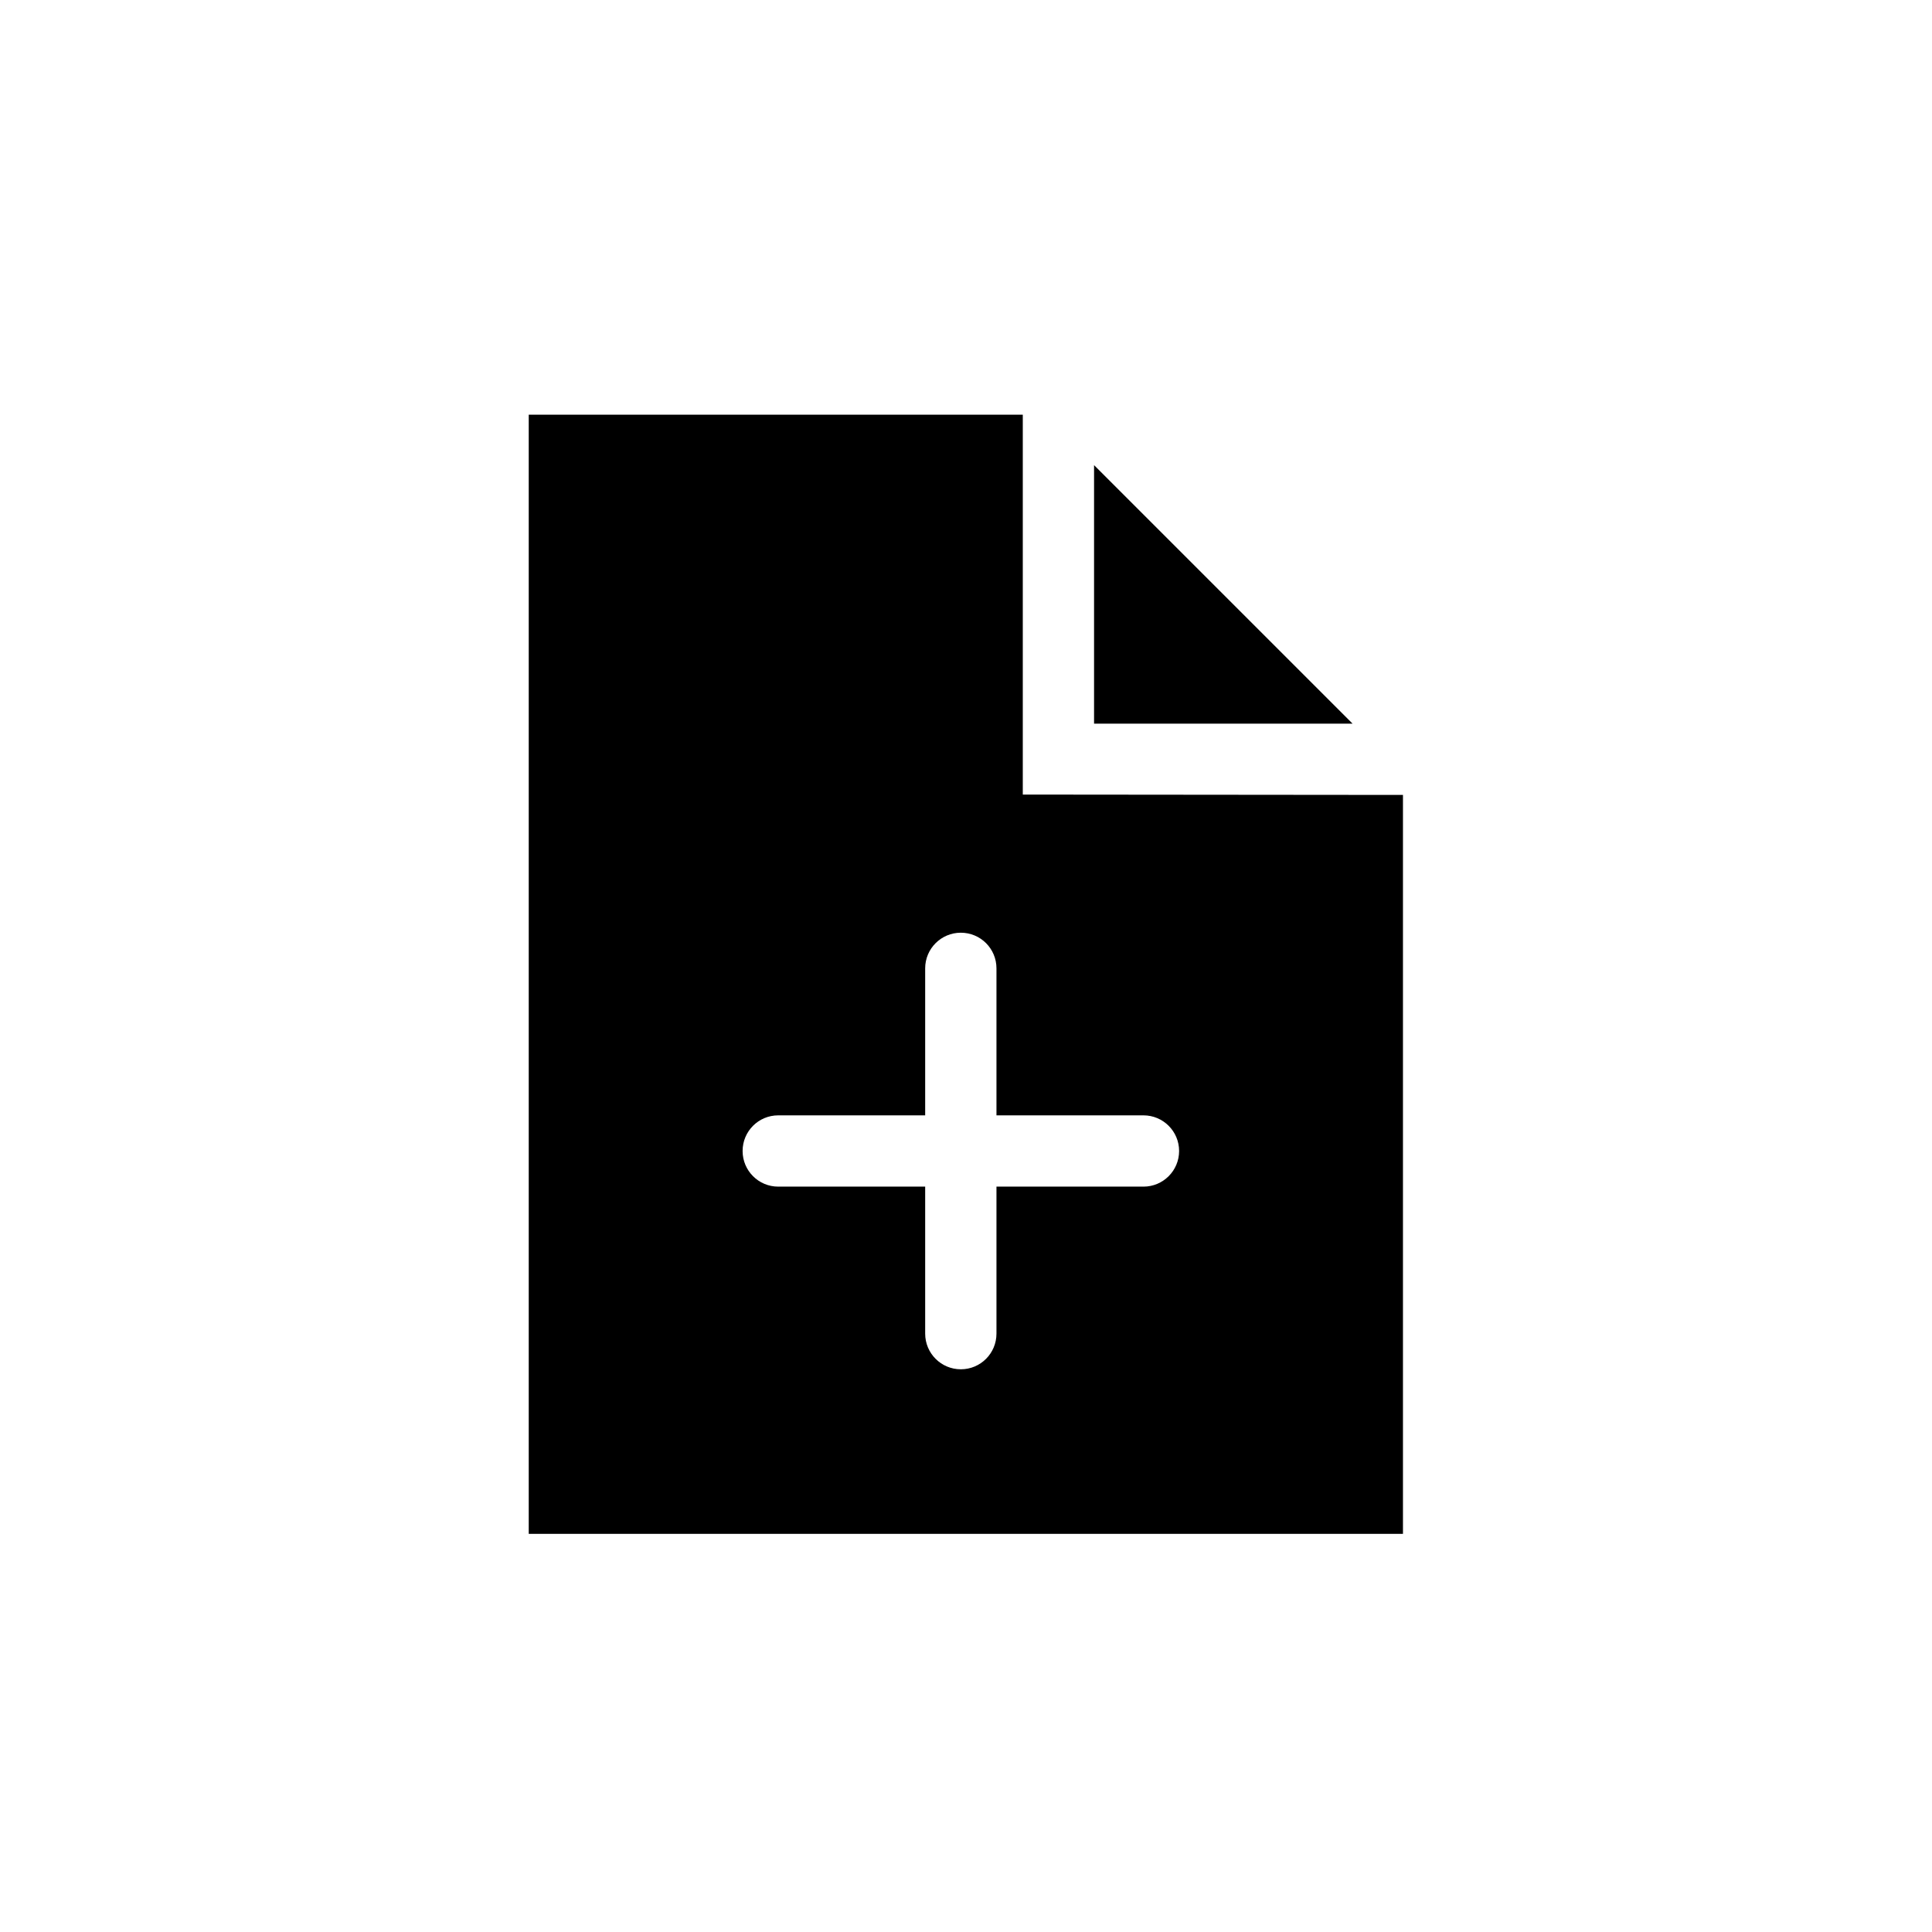 <?xml version="1.0" encoding="UTF-8"?>
<!-- Uploaded to: ICON Repo, www.iconrepo.com, Generator: ICON Repo Mixer Tools -->
<svg fill="#000000" width="800px" height="800px" version="1.1" viewBox="144 144 512 512" xmlns="http://www.w3.org/2000/svg">
 <path d="m515.8 550.49h-231.68v-296.6h130.93v100.68c1.637 0 100.75 0.094 100.75 0.094zm-81.863-250.14v-33.082l68.508 68.508h-68.508zm-25.863 139.23v-38.957c0-5.215-4.211-9.445-9.445-9.445-5.215 0-9.449 4.231-9.449 9.445v38.957h-38.938c-5.231 0-9.445 4.231-9.445 9.445s4.215 9.445 9.445 9.445h38.938v38.957c0 5.215 4.234 9.449 9.449 9.449 5.234 0 9.445-4.234 9.445-9.449v-38.957h38.957c5.215 0 9.445-4.231 9.445-9.445s-4.231-9.445-9.445-9.445z" fill-rule="evenodd"/>
</svg>